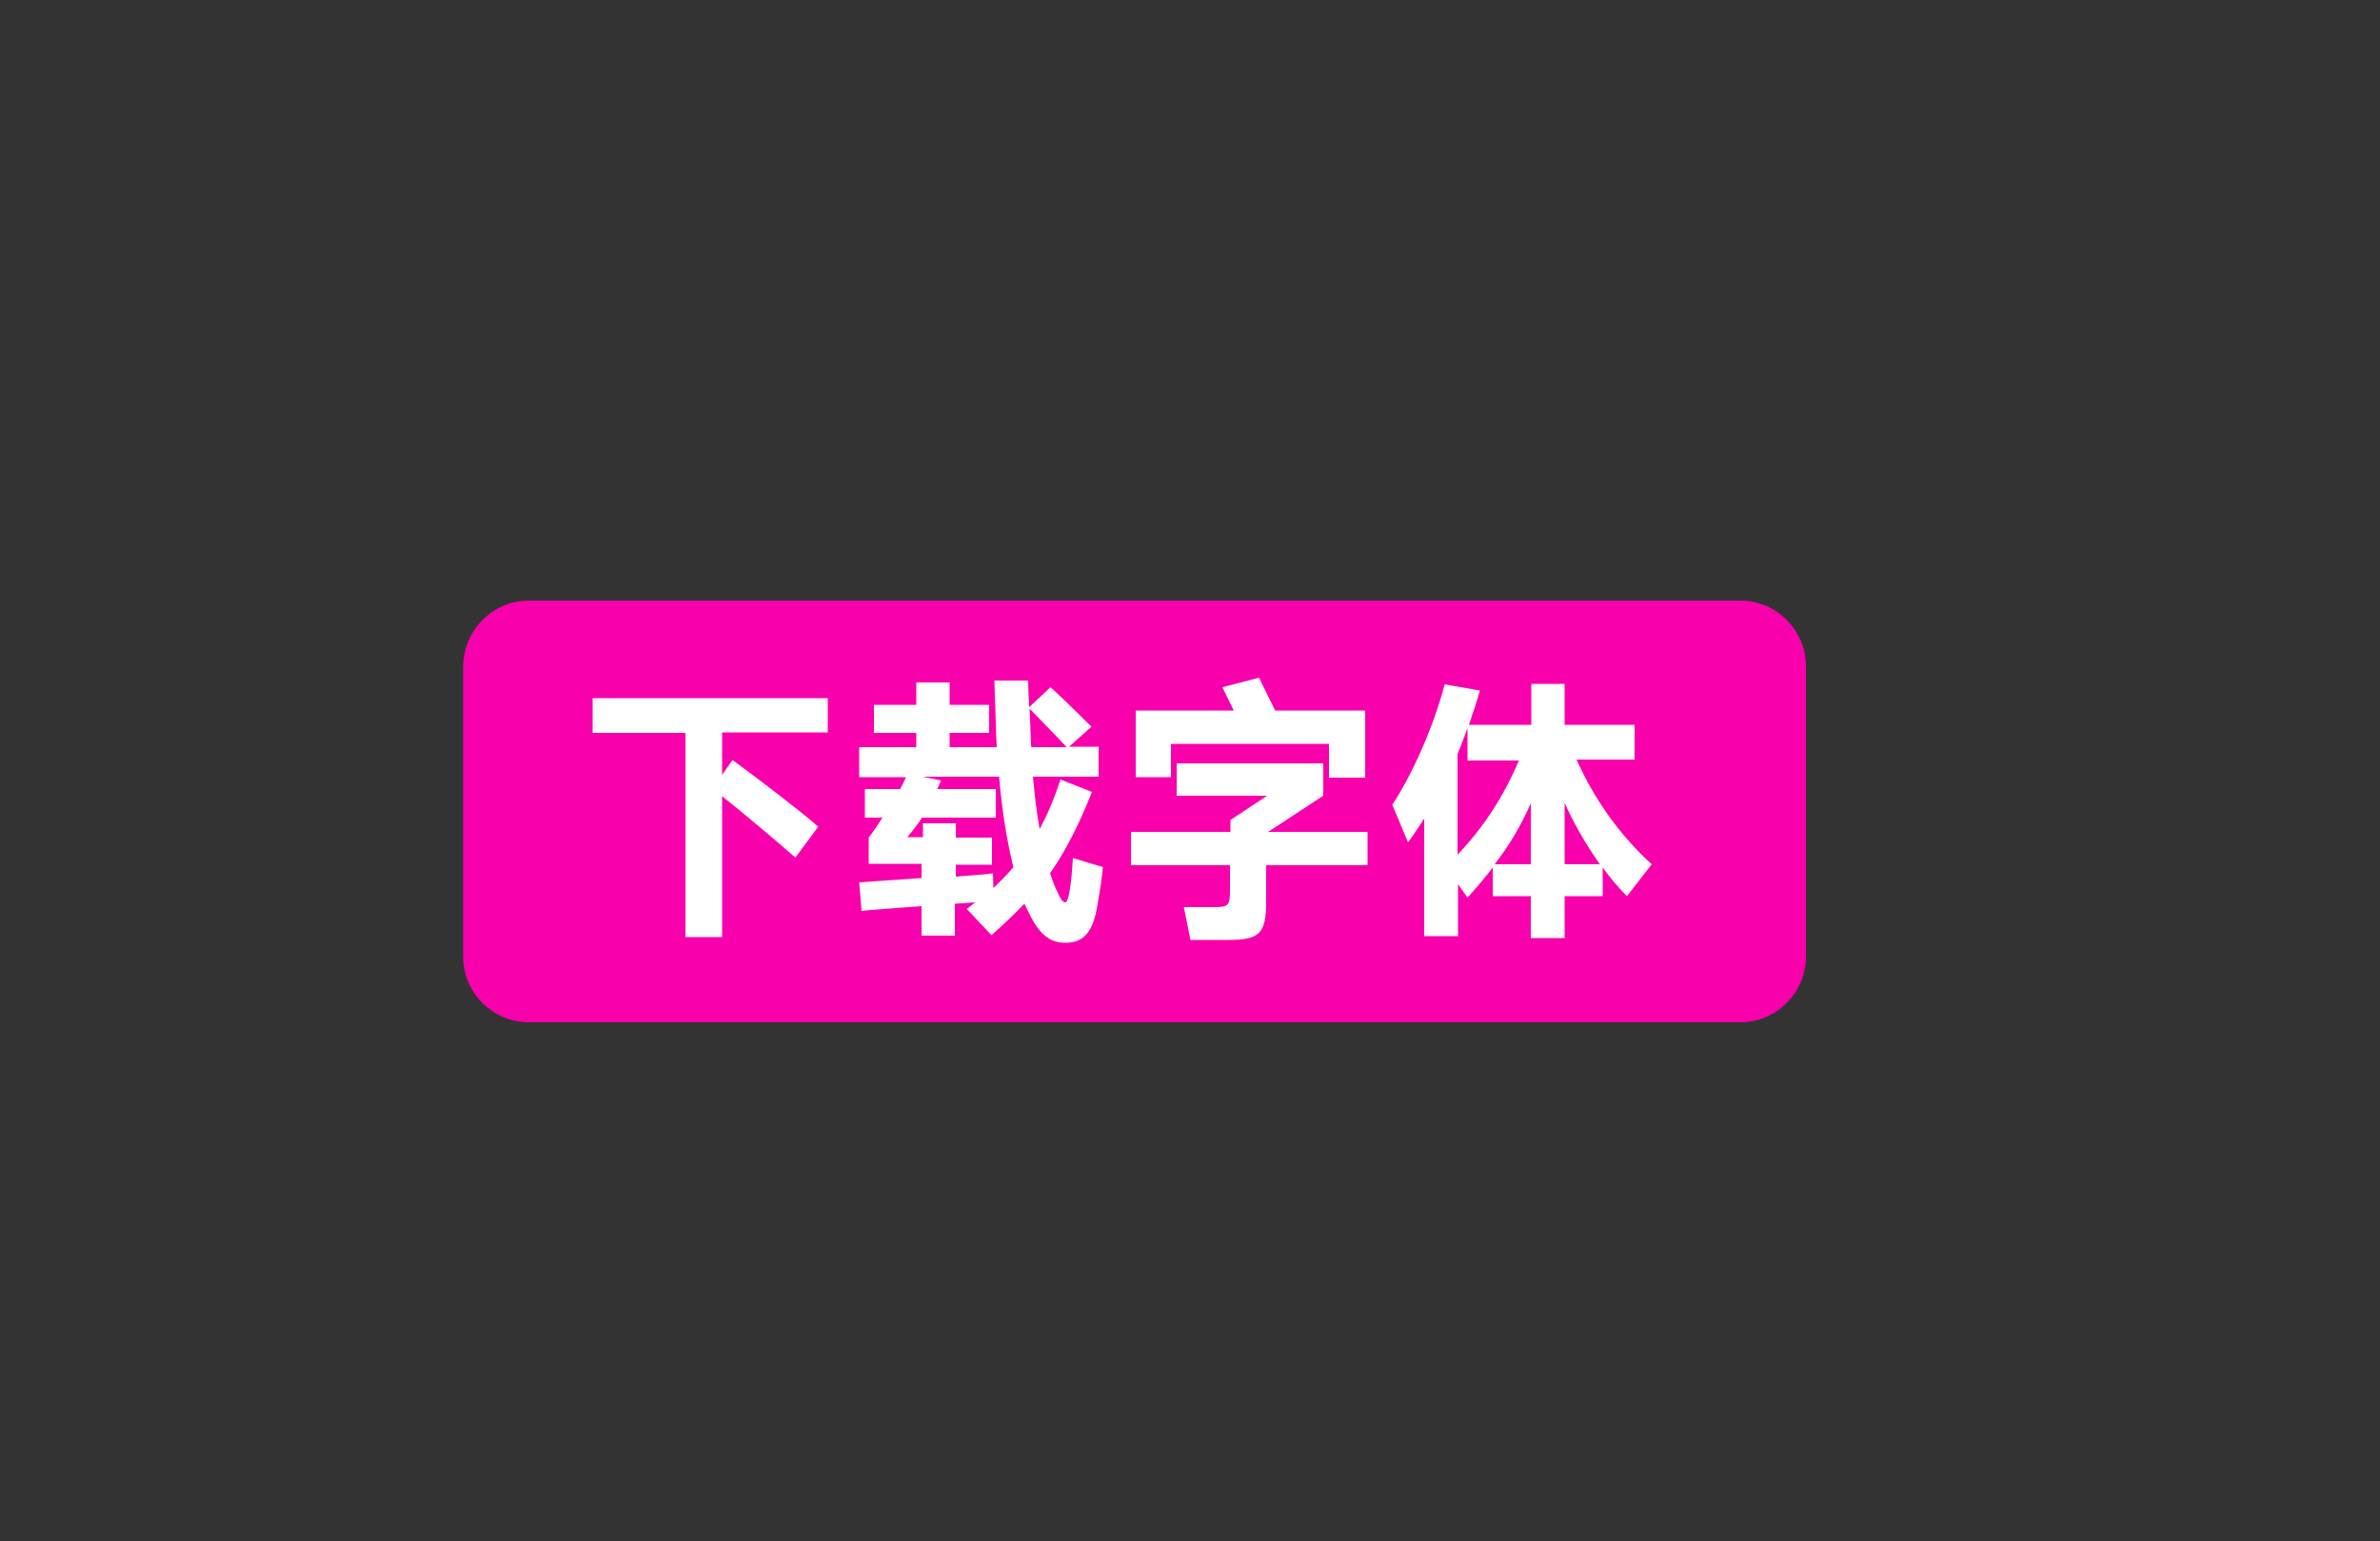 <?xml version="1.0" encoding="utf-8"?>
<!-- Generator: Adobe Illustrator 26.3.1, SVG Export Plug-In . SVG Version: 6.00 Build 0)  -->
<svg version="1.1" id="_层_1" xmlns="http://www.w3.org/2000/svg" xmlns:xlink="http://www.w3.org/1999/xlink" x="0px" y="0px"
	 viewBox="0 0 500 323.8" style="enable-background:new 0 0 500 323.8;" xml:space="preserve">
<rect x="0" y="0" width="500" height="323.8" fill="#333333" stroke="none"/>
<style type="text/css">
	.st0{fill:#F800AC;}
	.st1{enable-background:new    ;}
	.st2{fill:#FFFFFF;}
</style>
<path class="st0" d="M111.1,126.2h254.5c7.6,0,13.8,6.2,13.8,13.8v61c0,7.6-6.2,13.8-13.8,13.8H111.1c-7.6,0-13.8-6.2-13.8-13.8v-61
	C97.4,132.4,103.5,126.2,111.1,126.2z"/>
<g class="st1">
	<path class="st2" d="M173.9,146.6v7.3h-22.2v8.9l2.2-3.1c4.8,3.5,14.5,10.9,18,14l-4.8,6.5c-4-3.5-10.5-9-15.4-12.9v29.6H144v-42.9
		h-19.5v-7.3H173.9z"/>
	<path class="st2" d="M189,166c0.5-1,1-1.8,1.3-2.7h-9.8V157h12v-3h-8.9v-5.9h8.9v-4.7h7v4.7h8.3v5.9h-8.3v3h9.9
		c0-0.7-0.1-1.3-0.1-2.1l-0.4-11.9h7.1c0,1.3,0.1,3.1,0.2,5.6l4.5-4.2c1.8,1.6,5.8,5.5,8.6,8.3l-4.7,4.2h6.2v6.3h-13.8
		c0.4,4.1,0.8,7.7,1.4,11c1.7-3.1,3.1-6.5,4.4-10.4l6.6,2.6c-2.7,6.8-5.4,12.2-8.8,17.1c0.5,1.4,0.9,2.7,1.5,3.8
		c0.8,1.9,1.3,2.3,1.7,2.3c0.3,0,0.7-0.7,1.1-3.6c0.2-1.5,0.4-3.9,0.5-5.7l6.3,1.9c-0.2,2.2-0.5,4.3-1.1,7.7c-1,6.6-3.4,8.2-6.8,8.2
		c-3.3,0-5.6-1.8-7.9-6.8c-0.2-0.4-0.4-0.9-0.7-1.4c-2,2.1-4.3,4.3-6.9,6.6l-5.2-5.5l1.8-1.4l-4.3,0.3v6.7h-7v-6.2
		c-5.5,0.4-10.8,0.8-12.6,1l-0.5-6c1.5-0.1,7.2-0.5,13.1-0.9v-3h-11.1v-5.5c1-1.3,2-2.8,2.9-4.2h-3.7v-6H189z M200.8,173.1v2.9h7.6
		v5.7h-7.6v2.5c3.7-0.3,6.8-0.5,7.8-0.7l0.1,3.1c1.5-1.5,2.9-2.8,4.2-4.4c-1.3-5.2-2.4-11.7-3-19h-16.1l3.9,0.8l-0.8,1.8h12.3v6
		h-15.5c-0.9,1.4-1.9,2.7-3.1,4.1h3.3v-2.9H200.8z M216.3,148.9l0.3,7.3c0,0.3,0,0.6,0.1,0.8h7.4
		C221.8,154.5,217.9,150.6,216.3,148.9z"/>
	<path class="st2" d="M258.5,174.7v-2.4l7.7-5.1h-19v-6.8h30.8v6.8l-11.6,7.6h20.9v7h-21.3v7.5c0,6.8-1.3,8.2-7.9,8.2h-8l-1.4-6.9
		h6.8c2.5,0,2.9-0.5,2.9-3.3v-5.5h-20.8v-7H258.5z M259.2,149.3l-2.4-4.9l7.7-2c0.4,0.9,2.2,4.4,3.4,6.9h18.9v14.1h-7.6v-7.1H246v7
		h-7.4v-14H259.2z"/>
	<path class="st2" d="M328.7,143.7v8.6h14.7v7.3h-12.2c3.8,8.5,9.2,16,15.8,22l-5.2,6.7c-1.8-1.8-3.6-3.9-5.1-6v6h-8v8.8h-7.1v-8.8
		h-8v-6c-1.6,2.1-3.4,4.2-5.3,6.3l-2-2.8v10.9h-7.1v-24.7c-1.1,1.7-2.2,3.4-3.4,5l-3.3-7.9c3.9-5.9,8.5-15.8,11-25.3l7.4,1.3
		c-0.7,2.5-1.5,4.8-2.3,7.2h13.1v-8.6H328.7z M306.2,158.4v21.2c5.6-5.9,9.7-12.3,12.9-19.8h-10.8V153
		C307.6,154.8,307,156.6,306.2,158.4z M314,181.6h7.6v-12.8C319.6,173.3,317.2,177.5,314,181.6z M328.7,168.7v12.9h7.4
		C333.3,177.6,330.7,173.2,328.7,168.7z"/>
</g>
</svg>

